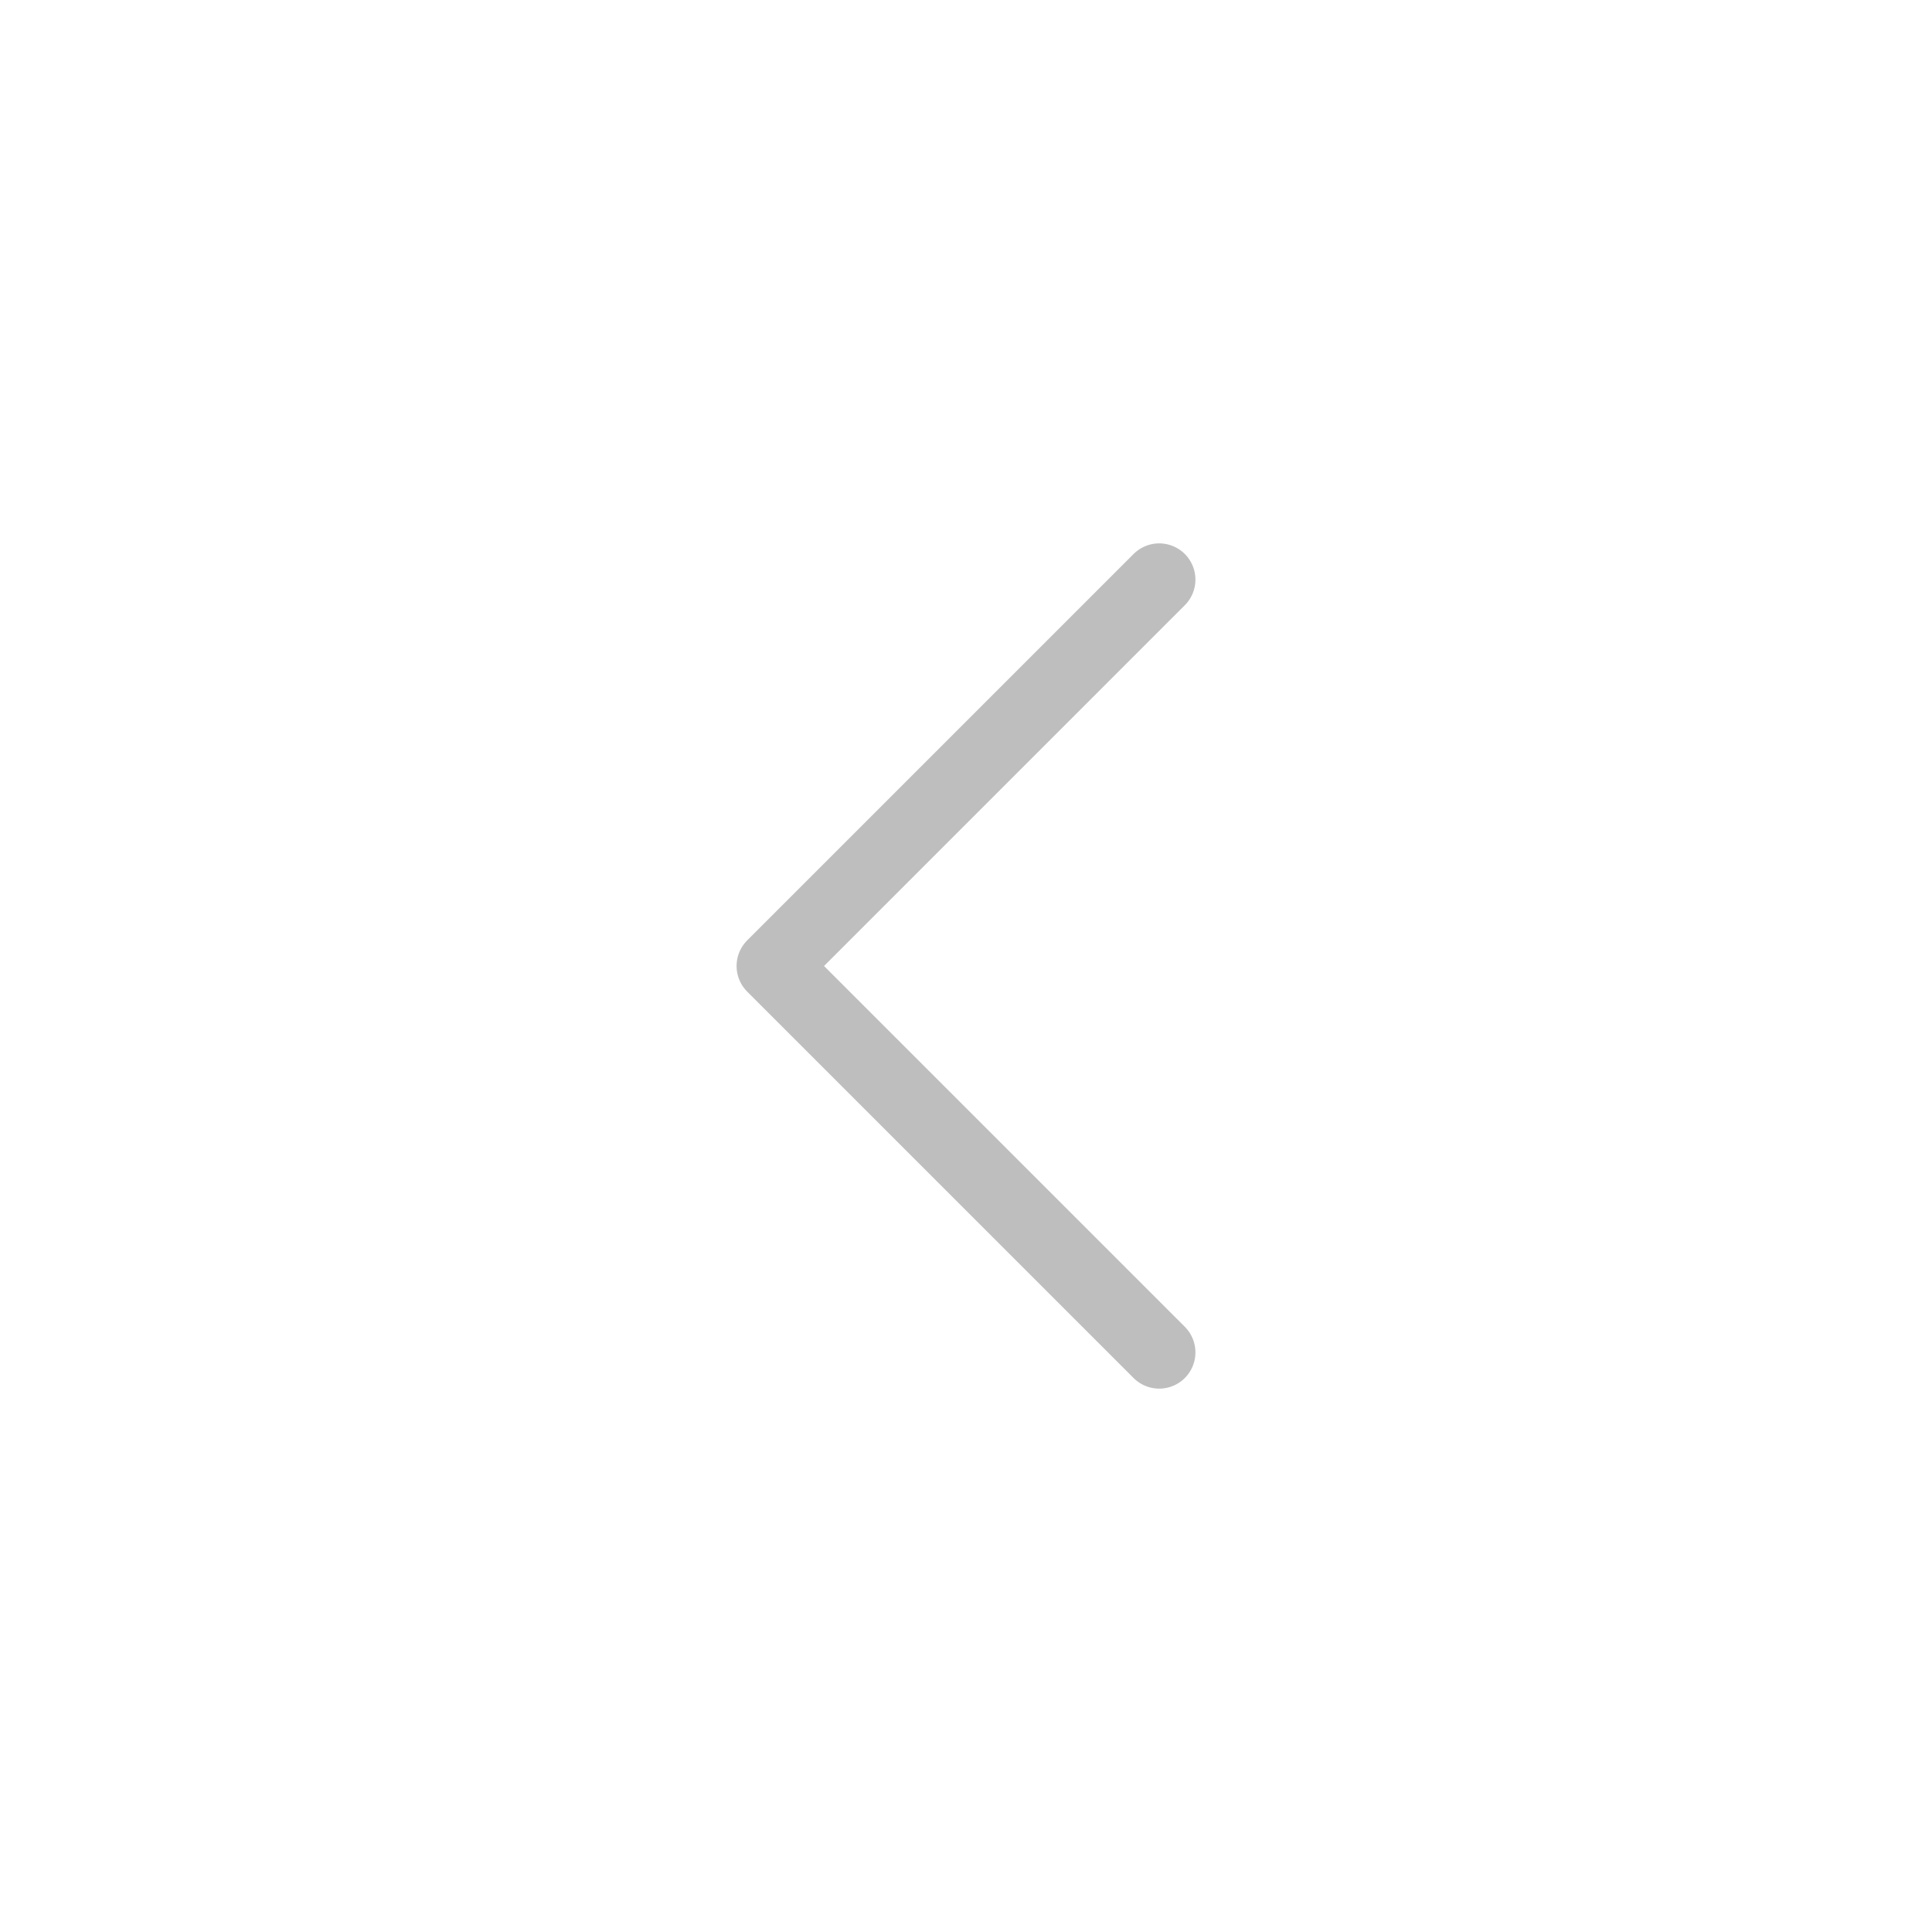 <svg width="40" height="40" viewBox="0 0 40 40" fill="none" xmlns="http://www.w3.org/2000/svg">
<path d="M24 12L16 20L24 28" stroke="#BEBEBE" stroke-width="1.5" stroke-linecap="round" stroke-linejoin="round"/>
</svg>
